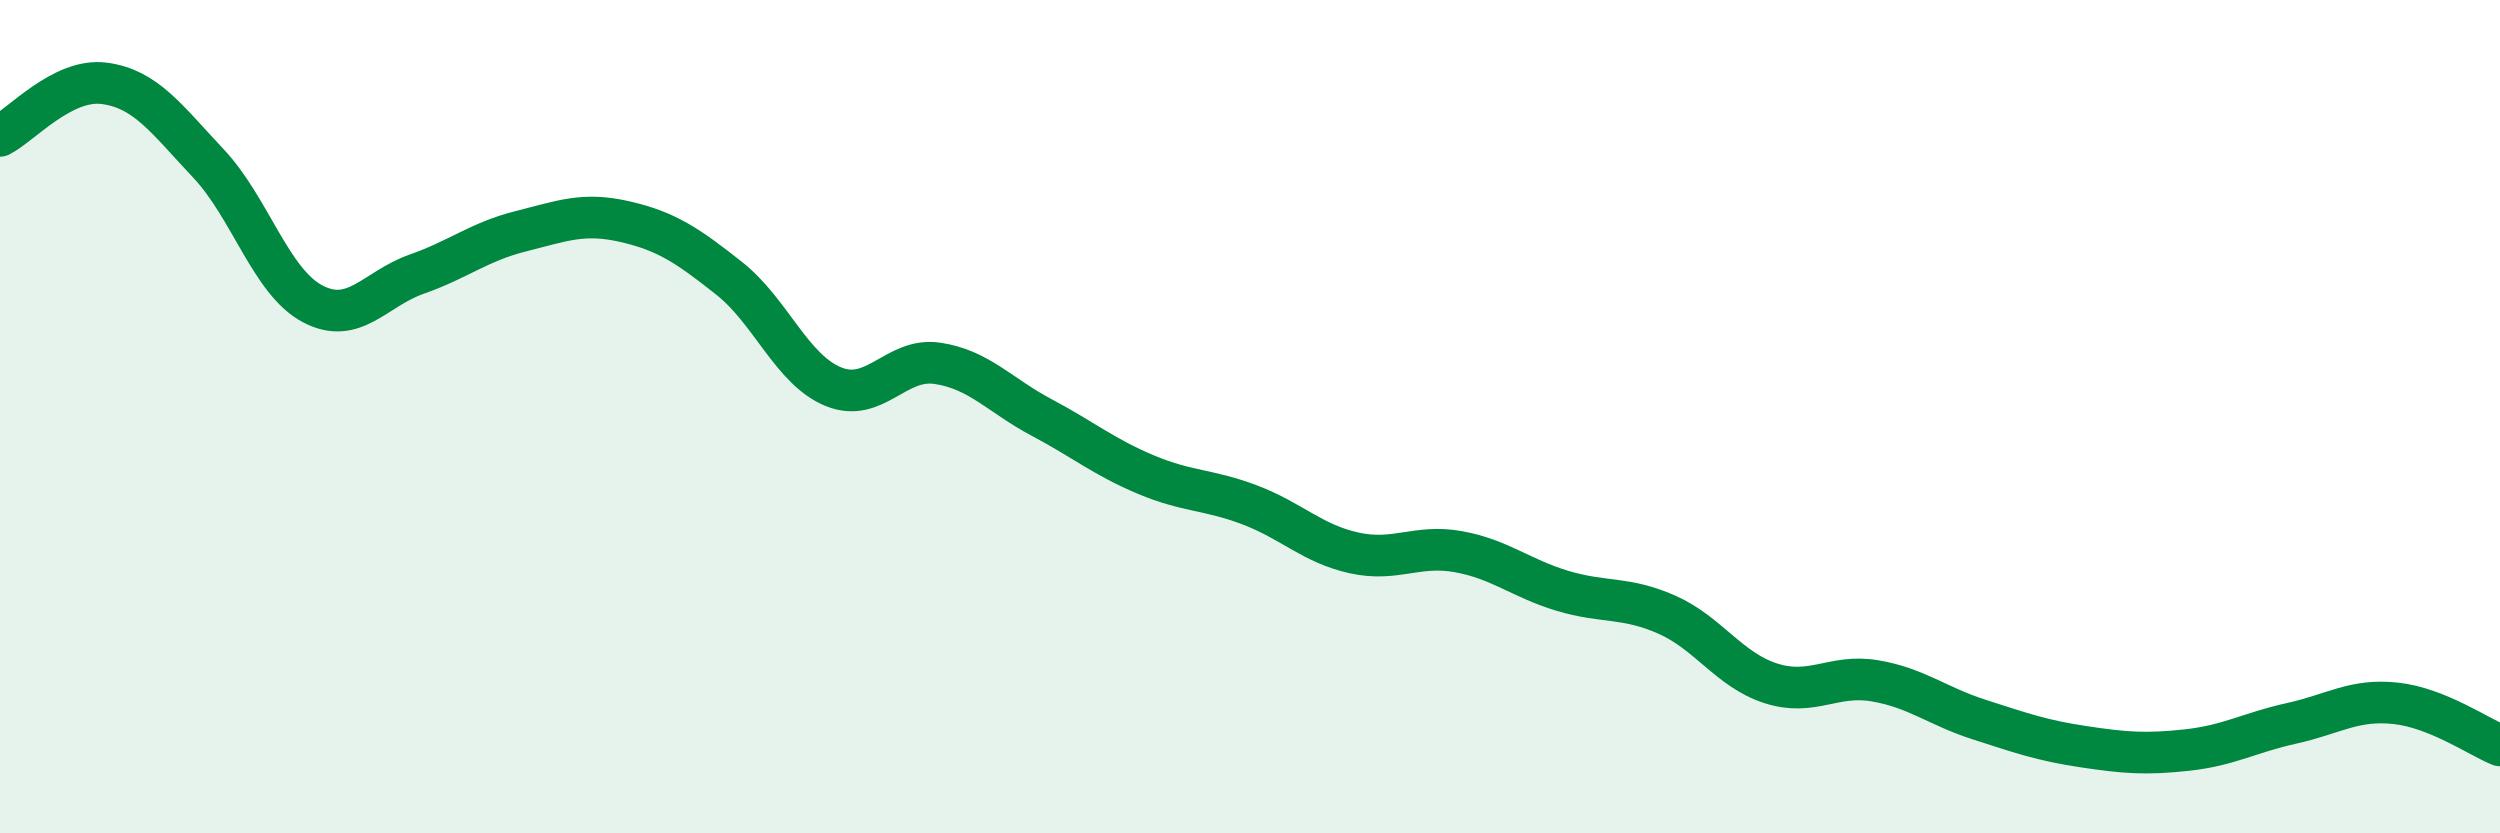 
    <svg width="60" height="20" viewBox="0 0 60 20" xmlns="http://www.w3.org/2000/svg">
      <path
        d="M 0,3.26 C 0.5,3.01 1.5,1.87 2.5,2 C 3.5,2.13 4,2.86 5,3.92 C 6,4.98 6.5,6.76 7.5,7.29 C 8.5,7.82 9,6.93 10,6.58 C 11,6.23 11.5,5.8 12.5,5.55 C 13.5,5.3 14,5.09 15,5.32 C 16,5.55 16.5,5.89 17.5,6.68 C 18.5,7.47 19,8.87 20,9.28 C 21,9.69 21.5,8.57 22.5,8.72 C 23.5,8.87 24,9.49 25,10.02 C 26,10.55 26.5,10.97 27.5,11.39 C 28.5,11.81 29,11.74 30,12.12 C 31,12.5 31.5,13.05 32.5,13.27 C 33.5,13.49 34,13.06 35,13.24 C 36,13.42 36.5,13.88 37.5,14.18 C 38.5,14.48 39,14.31 40,14.75 C 41,15.19 41.5,16.08 42.5,16.4 C 43.5,16.72 44,16.17 45,16.34 C 46,16.51 46.5,16.95 47.5,17.27 C 48.5,17.59 49,17.77 50,17.92 C 51,18.07 51.5,18.11 52.5,18 C 53.5,17.89 54,17.58 55,17.36 C 56,17.14 56.5,16.77 57.5,16.88 C 58.5,16.99 59.5,17.69 60,17.89L60 20L0 20Z"
        fill="#008740"
        opacity="0.1"
        stroke-linecap="round"
        stroke-linejoin="round"
      />
      <path
        d="M 0,3.26 C 0.5,3.01 1.5,1.87 2.5,2 C 3.5,2.13 4,2.86 5,3.92 C 6,4.98 6.5,6.76 7.5,7.29 C 8.5,7.82 9,6.93 10,6.58 C 11,6.23 11.5,5.8 12.5,5.55 C 13.5,5.3 14,5.09 15,5.32 C 16,5.55 16.5,5.89 17.5,6.68 C 18.5,7.47 19,8.87 20,9.28 C 21,9.69 21.5,8.57 22.5,8.72 C 23.5,8.87 24,9.49 25,10.02 C 26,10.55 26.5,10.97 27.5,11.39 C 28.5,11.81 29,11.74 30,12.12 C 31,12.5 31.5,13.05 32.5,13.27 C 33.5,13.49 34,13.06 35,13.24 C 36,13.42 36.5,13.88 37.5,14.18 C 38.5,14.48 39,14.31 40,14.75 C 41,15.19 41.5,16.08 42.5,16.4 C 43.5,16.72 44,16.17 45,16.34 C 46,16.51 46.5,16.95 47.5,17.27 C 48.5,17.59 49,17.77 50,17.92 C 51,18.07 51.5,18.11 52.5,18 C 53.5,17.89 54,17.58 55,17.36 C 56,17.14 56.5,16.77 57.5,16.88 C 58.5,16.99 59.5,17.69 60,17.89"
        stroke="#008740"
        stroke-width="1"
        fill="none"
        stroke-linecap="round"
        stroke-linejoin="round"
      />
    </svg>
  